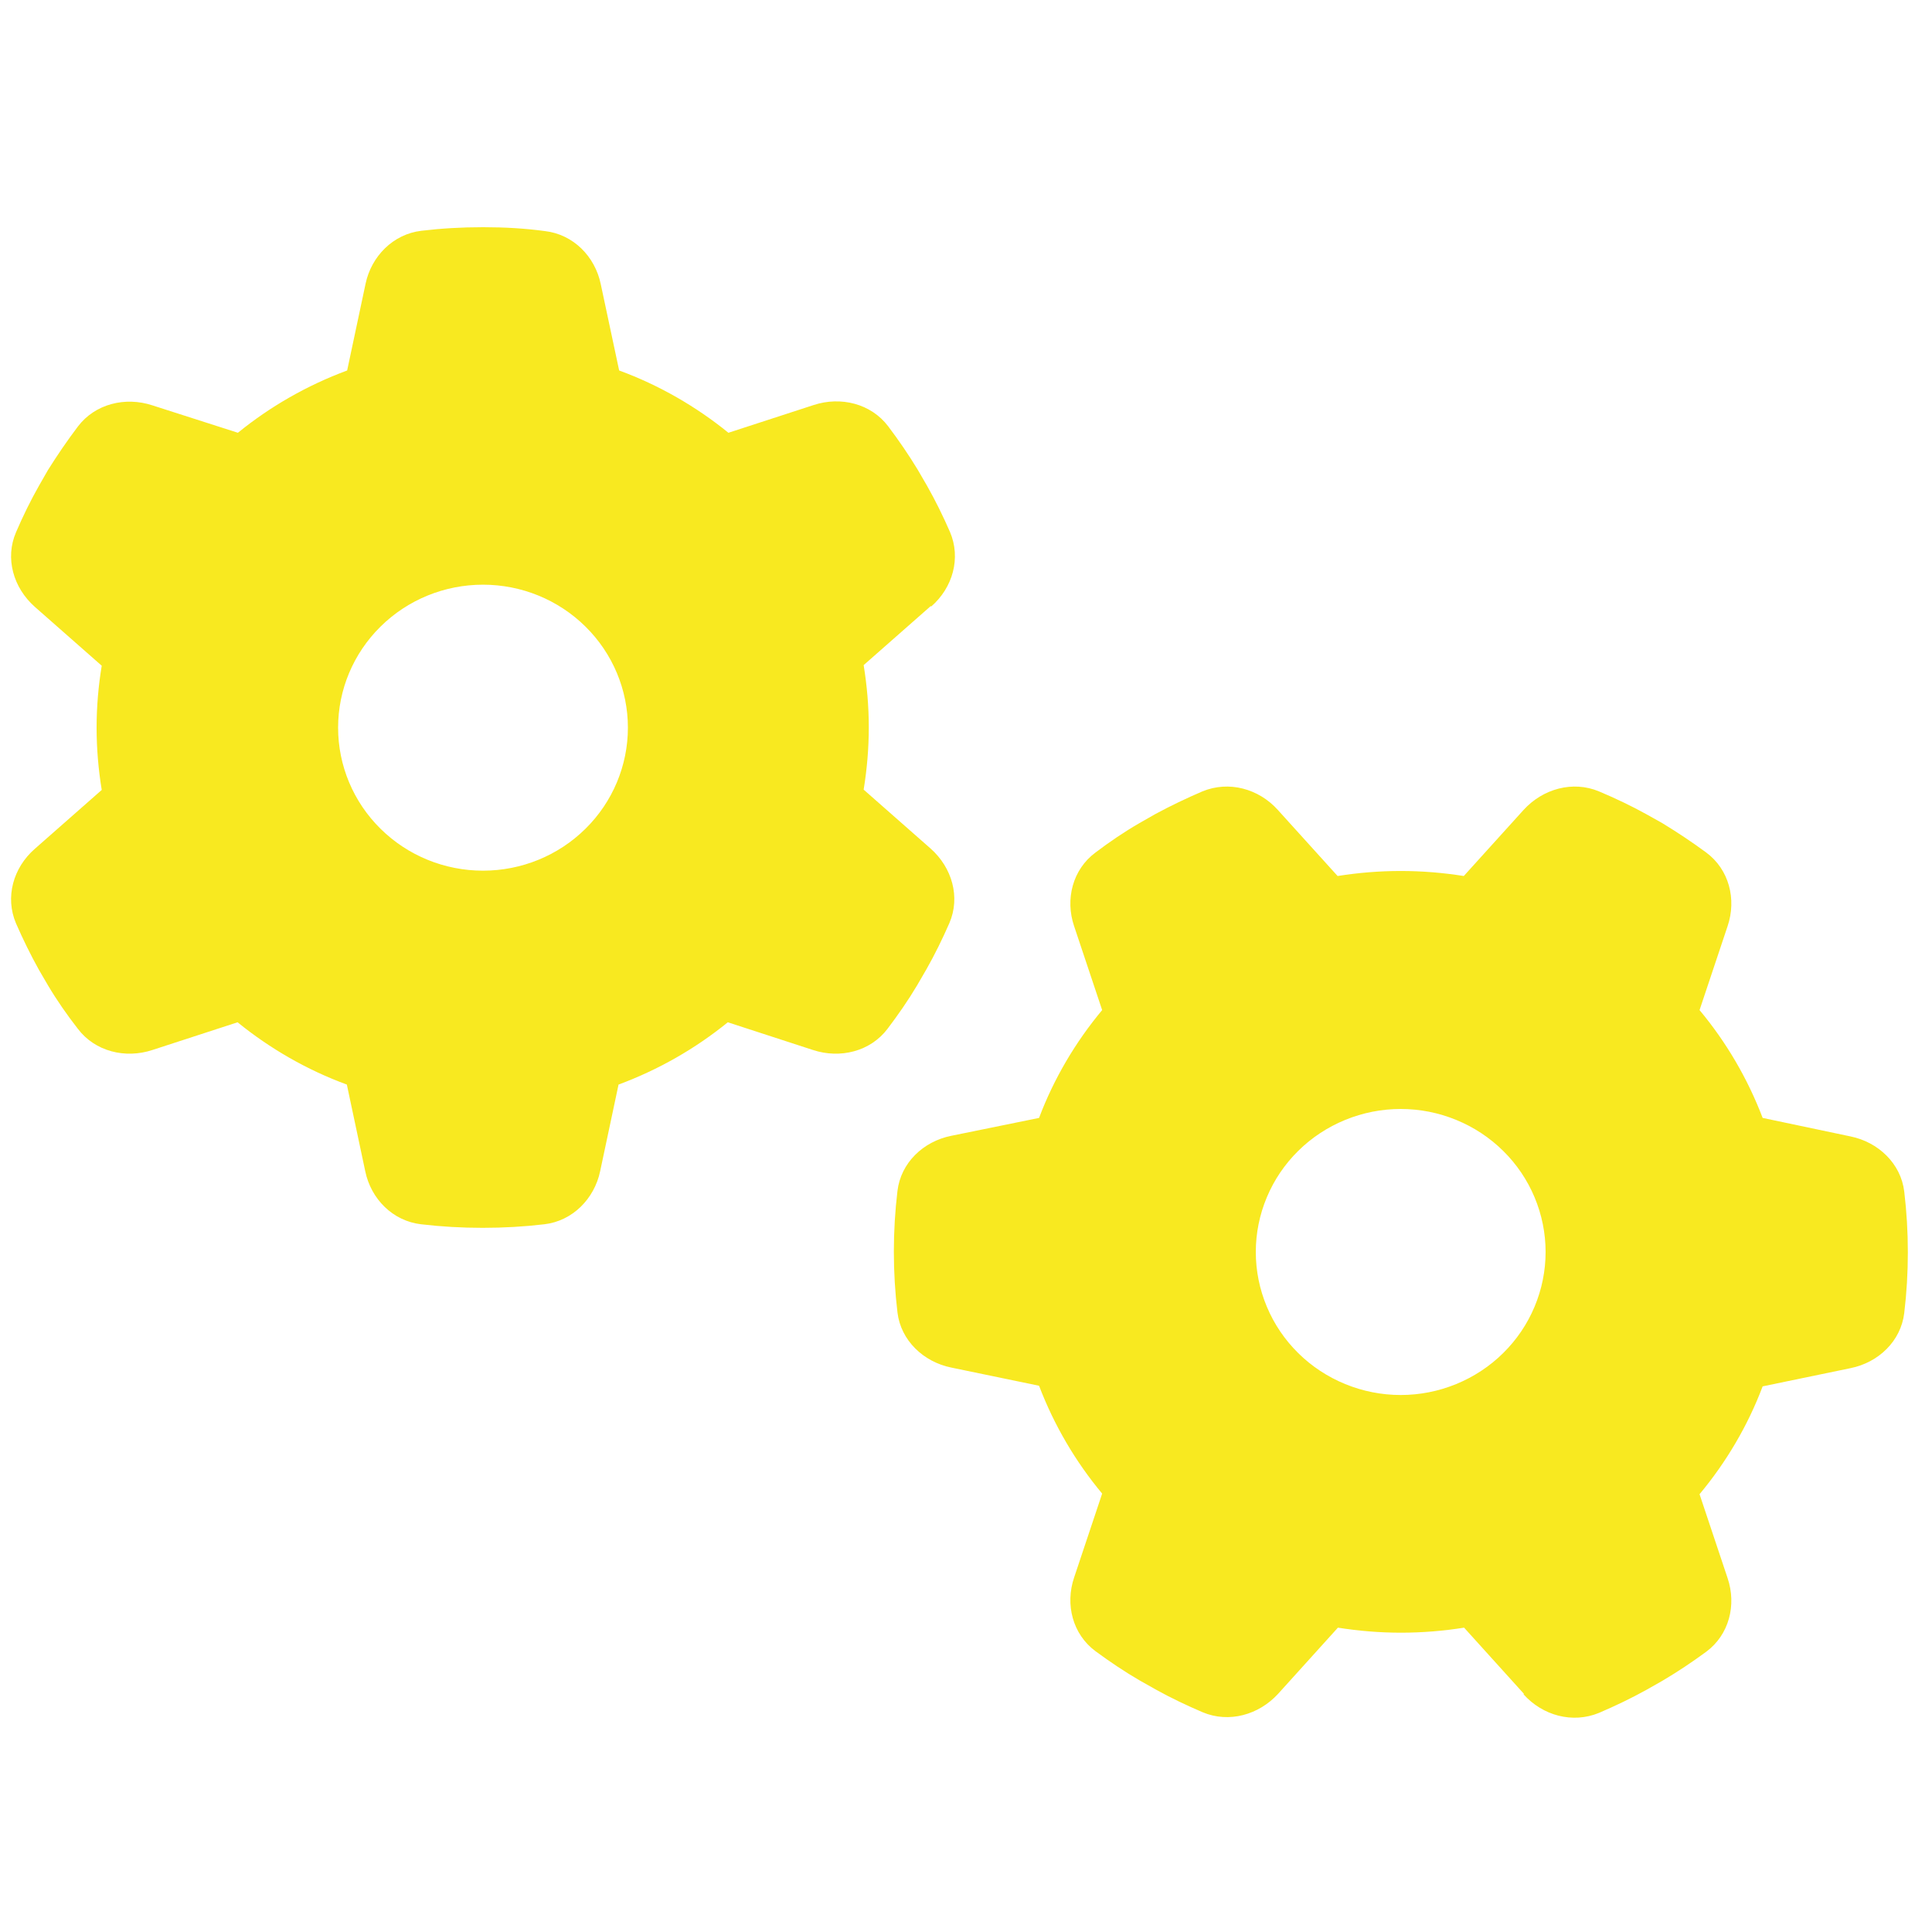 <?xml version="1.0" encoding="UTF-8"?>
<svg xmlns="http://www.w3.org/2000/svg" width="38" height="38" viewBox="0 0 38 38" fill="none">
  <g clip-path="url(#clip0_377_68)">
    <path d="M18.317 11.928C18.739 11.559 18.905 10.979 18.685 10.463C18.549 10.152 18.4 9.848 18.234 9.555L18.05 9.238C17.872 8.945 17.676 8.658 17.468 8.383C17.13 7.938 16.536 7.791 16.002 7.967L14.327 8.512C13.692 7.996 12.962 7.574 12.178 7.287L11.816 5.588C11.703 5.043 11.275 4.609 10.717 4.545C10.325 4.492 9.928 4.469 9.524 4.469H9.482C9.078 4.469 8.681 4.492 8.289 4.539C7.731 4.604 7.303 5.043 7.19 5.582L6.828 7.287C6.038 7.58 5.314 7.996 4.679 8.512L2.998 7.973C2.464 7.797 1.87 7.943 1.532 8.389C1.324 8.664 1.128 8.951 0.944 9.244L0.766 9.555C0.6 9.848 0.451 10.152 0.315 10.469C0.095 10.979 0.261 11.559 0.683 11.934L2.001 13.094C1.936 13.486 1.9 13.896 1.9 14.312C1.9 14.729 1.936 15.139 2.001 15.537L0.683 16.697C0.261 17.066 0.095 17.646 0.315 18.162C0.451 18.473 0.6 18.777 0.766 19.076L0.944 19.381C1.122 19.68 1.318 19.961 1.532 20.236C1.87 20.682 2.464 20.828 2.998 20.652L4.673 20.107C5.308 20.623 6.038 21.045 6.822 21.332L7.184 23.037C7.297 23.582 7.725 24.016 8.283 24.08C8.681 24.127 9.084 24.15 9.494 24.15C9.904 24.15 10.307 24.127 10.705 24.08C11.263 24.016 11.691 23.576 11.804 23.037L12.166 21.332C12.956 21.039 13.68 20.623 14.315 20.107L15.99 20.652C16.524 20.828 17.118 20.682 17.456 20.236C17.664 19.961 17.86 19.68 18.038 19.381L18.222 19.064C18.388 18.771 18.537 18.467 18.673 18.156C18.893 17.646 18.727 17.066 18.305 16.691L16.987 15.531C17.052 15.133 17.088 14.723 17.088 14.307C17.088 13.891 17.052 13.48 16.987 13.082L18.305 11.922L18.317 11.928ZM6.65 14.312C6.65 13.567 6.95 12.851 7.485 12.324C8.019 11.796 8.744 11.5 9.5 11.5C10.256 11.5 10.981 11.796 11.515 12.324C12.05 12.851 12.35 13.567 12.35 14.312C12.35 15.058 12.05 15.774 11.515 16.301C10.981 16.829 10.256 17.125 9.5 17.125C8.744 17.125 8.019 16.829 7.485 16.301C6.95 15.774 6.65 15.058 6.65 14.312ZM29.967 33.326C30.341 33.742 30.928 33.906 31.451 33.69C31.766 33.555 32.074 33.408 32.371 33.244L32.692 33.062C32.989 32.887 33.28 32.693 33.559 32.488C34.01 32.154 34.158 31.568 33.98 31.041L33.428 29.389C33.951 28.762 34.378 28.041 34.669 27.268L36.397 26.91C36.949 26.799 37.388 26.377 37.454 25.826C37.501 25.434 37.525 25.035 37.525 24.631C37.525 24.227 37.501 23.828 37.454 23.436C37.388 22.885 36.943 22.463 36.397 22.352L34.669 21.988C34.372 21.209 33.951 20.494 33.428 19.867L33.98 18.215C34.158 17.688 34.01 17.102 33.559 16.768C33.28 16.562 32.989 16.369 32.692 16.188L32.377 16.012C32.08 15.848 31.772 15.701 31.451 15.566C30.934 15.35 30.347 15.514 29.967 15.93L28.791 17.23C28.387 17.166 27.972 17.131 27.55 17.131C27.128 17.131 26.713 17.166 26.309 17.23L25.133 15.93C24.759 15.514 24.172 15.35 23.649 15.566C23.334 15.701 23.026 15.848 22.723 16.012L22.414 16.188C22.111 16.363 21.826 16.557 21.547 16.768C21.096 17.102 20.948 17.688 21.126 18.215L21.678 19.867C21.155 20.494 20.728 21.215 20.437 21.988L18.709 22.34C18.157 22.451 17.718 22.873 17.652 23.424C17.605 23.816 17.581 24.215 17.581 24.619C17.581 25.023 17.605 25.422 17.652 25.814C17.718 26.365 18.163 26.787 18.709 26.898L20.437 27.256C20.734 28.035 21.155 28.75 21.678 29.377L21.126 31.029C20.948 31.557 21.096 32.143 21.547 32.477C21.826 32.682 22.111 32.875 22.414 33.051L22.735 33.232C23.032 33.397 23.34 33.543 23.655 33.678C24.172 33.895 24.759 33.73 25.139 33.315L26.315 32.014C26.719 32.078 27.134 32.113 27.556 32.113C27.977 32.113 28.393 32.078 28.797 32.014L29.973 33.315L29.967 33.326ZM27.55 21.812C27.924 21.812 28.295 21.885 28.641 22.027C28.986 22.168 29.301 22.375 29.565 22.636C29.83 22.897 30.04 23.207 30.183 23.549C30.326 23.89 30.4 24.256 30.4 24.625C30.4 24.994 30.326 25.36 30.183 25.701C30.04 26.043 29.83 26.353 29.565 26.614C29.301 26.875 28.986 27.082 28.641 27.223C28.295 27.365 27.924 27.438 27.55 27.438C27.176 27.438 26.805 27.365 26.459 27.223C26.114 27.082 25.799 26.875 25.535 26.614C25.27 26.353 25.06 26.043 24.917 25.701C24.774 25.36 24.7 24.994 24.7 24.625C24.7 24.256 24.774 23.89 24.917 23.549C25.06 23.207 25.27 22.897 25.535 22.636C25.799 22.375 26.114 22.168 26.459 22.027C26.805 21.885 27.176 21.812 27.55 21.812Z" fill="#F8E920"></path>
  </g>
  <defs>
    <clipPath id="clip0_377_68">
      <rect width="38" height="30" fill="white" transform="translate(0 4)"></rect>
    </clipPath>
  </defs>
</svg>
